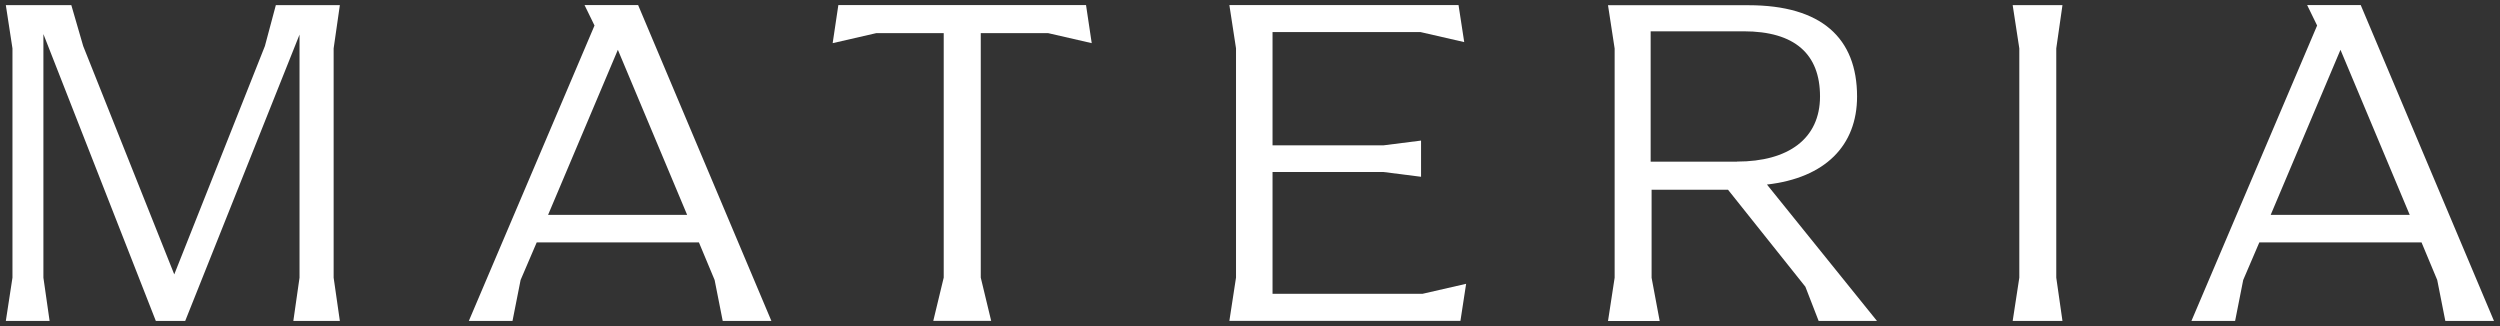 <svg width="138" height="18" viewBox="0 0 138 18" fill="none" xmlns="http://www.w3.org/2000/svg">
<rect x="0" y="0" width="138" height="18" fill="#333333" stroke="none"/>
<path d="M18.417 15.327L18.76 17.716H16.192L16.534 15.327V1.91L10.223 17.716H8.602L2.396 1.881V15.327L2.738 17.716H0.322L0.688 15.327V2.672L0.322 0.284H3.937L4.593 2.544L9.619 15.146L14.622 2.544L15.226 0.284H18.76L18.417 2.672V15.327Z" fill="white"/>
<path d="M42.59 17.716H39.894L39.447 15.456L38.581 13.382H29.626L28.737 15.456L28.29 17.716H25.879L32.817 1.409L32.266 0.279H35.224L42.581 17.716H42.59ZM37.93 11.861L34.106 2.749L30.254 11.861H37.93Z" fill="white"/>
<path d="M54.138 1.828V15.323L54.713 17.712H51.517L52.093 15.323V1.828H48.374L45.963 2.382L46.277 0.279H59.949L60.263 2.382L57.852 1.828H54.133H54.138Z" fill="white"/>
<path d="M80.93 15.666L80.616 17.712H67.861L68.228 15.323V2.668L67.861 0.279H80.511L80.825 2.324L78.414 1.771H70.244V8.022H76.374L78.442 7.76V9.758L76.374 9.496H70.244V16.219H78.519L80.93 15.666Z" fill="white"/>
<path d="M103.609 17.716H100.389L99.657 15.828L95.386 10.473H91.168V15.332L91.615 17.721H88.762L89.128 15.332V2.677L88.762 0.288H96.513C100.546 0.288 102.51 2.1 102.51 5.328C102.51 8.032 100.755 9.82 97.536 10.187L103.613 17.721L103.609 17.716ZM95.881 8.919C98.71 8.919 100.465 7.66 100.465 5.323C100.465 2.987 99.077 1.728 96.247 1.728H91.116V8.924H95.881V8.919Z" fill="white"/>
<path d="M111.466 15.327V2.672L111.1 0.284H113.848L113.506 2.672V15.327L113.848 17.716H111.1L111.466 15.327Z" fill="white"/>
<path d="M137.678 17.716H134.982L134.535 15.456L133.669 13.382H124.714L123.825 15.456L123.378 17.716H120.967L127.905 1.409L127.354 0.279H130.312L137.668 17.716H137.678ZM133.017 11.861L129.194 2.749L125.342 11.861H133.017Z" fill="white"/>
</svg>
